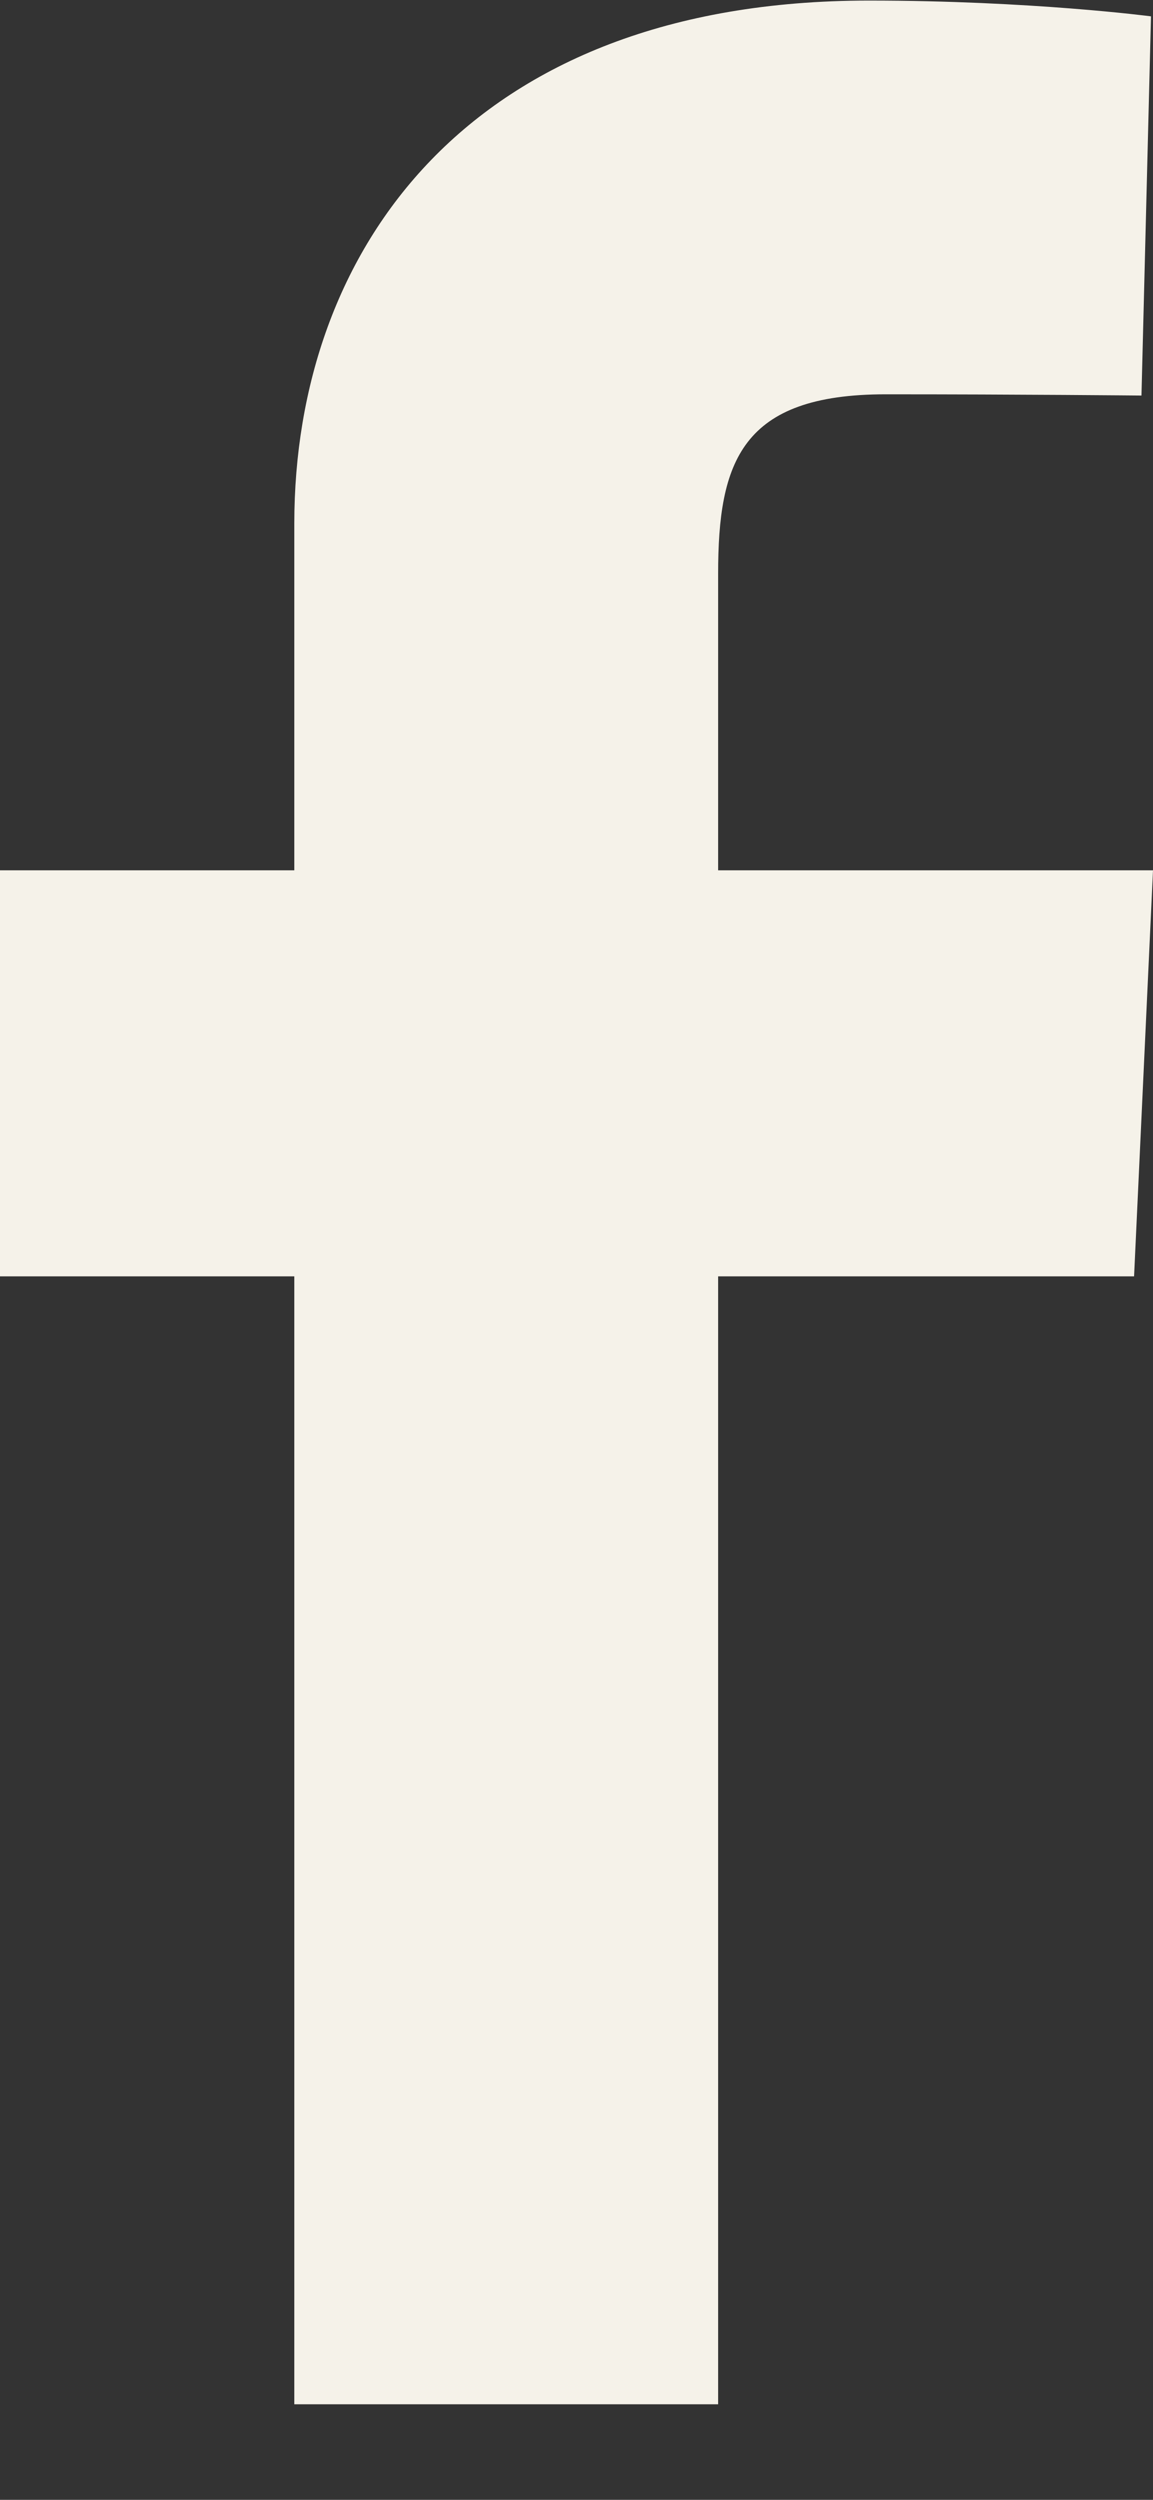 <svg width="12" height="26" viewBox="0 0 12 26" fill="none" xmlns="http://www.w3.org/2000/svg">
<rect x="0" y="0" width="12" height="26" fill="#333333" stroke="none"/>
<path d="M3.063 25.006V13.275H0V9.052H3.063V5.444C3.063 2.609 4.873 0.006 9.042 0.006C10.73 0.006 11.979 0.17 11.979 0.17L11.88 4.114C11.88 4.114 10.607 4.101 9.218 4.101C7.715 4.101 7.474 4.803 7.474 5.967V9.052H12L11.803 13.275H7.474V25.006H3.063Z" fill="#F5F2E9"/>
</svg>
